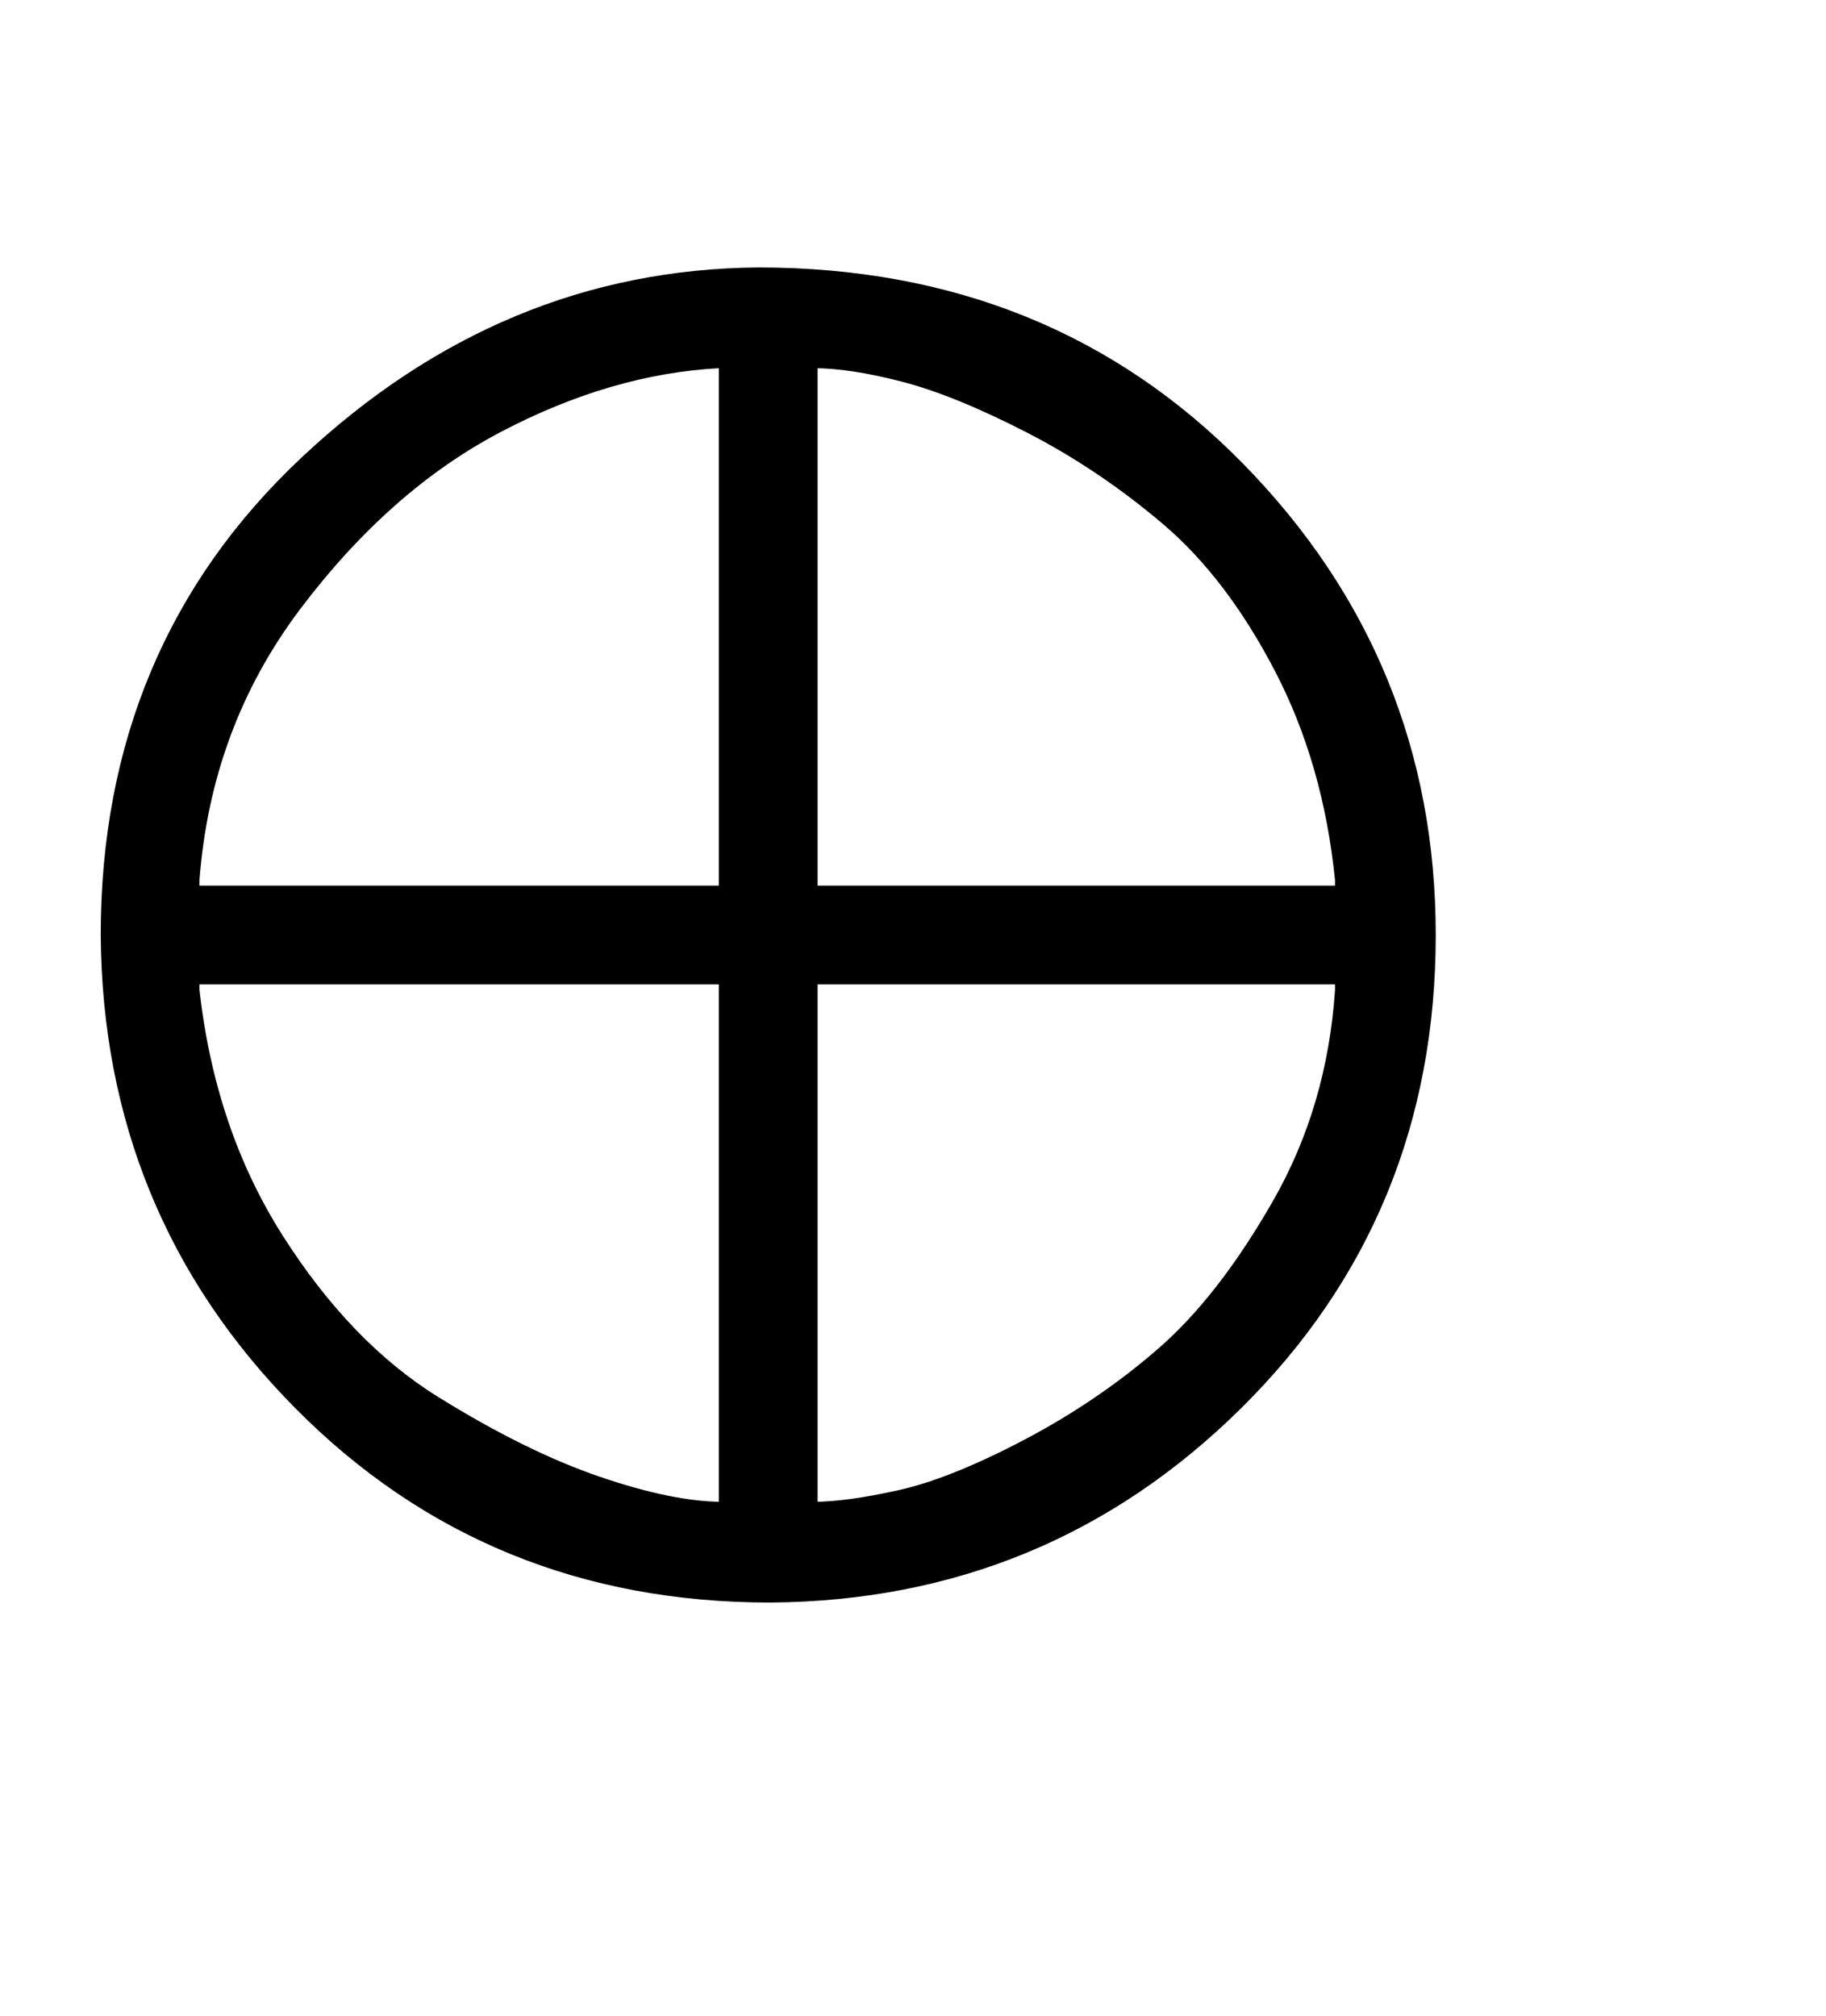 <?xml version="1.0" standalone="no"?>
<!DOCTYPE svg PUBLIC "-//W3C//DTD SVG 1.1//EN" "http://www.w3.org/Graphics/SVG/1.1/DTD/svg11.dtd">
<svg xmlns:xlink="http://www.w3.org/1999/xlink" width="1.518ex" height="1.676ex" style="vertical-align: -0.838ex;" viewBox="0 -360.8 653.7 721.6" xmlns="http://www.w3.org/2000/svg">
<defs>
<path stroke-width="10" id="E1-MJMAIN-2295" d="M56 250Q56 394 156 488T384 583Q530 583 626 485T722 250Q722 110 625 14T390 -83Q249 -83 153 14T56 250ZM364 542Q308 539 251 509T148 418T96 278V270H369V542H364ZM681 278Q675 338 650 386T592 462T522 509T458 535T412 542H409V270H681V278ZM96 222Q104 150 139 95T219 12T302 -29T366 -42H369V230H96V222ZM681 222V230H409V-42H412Q429 -42 456 -36T521 -10T590 37T649 113T681 222Z"></path>
</defs>
<g stroke="currentColor" fill="currentColor" stroke-width="0" transform="matrix(1 0 0 -1 0 0)">
 <use transform="scale(0.707)" xlink:href="#E1-MJMAIN-2295" x="0" y="-213"></use>
</g>
</svg>